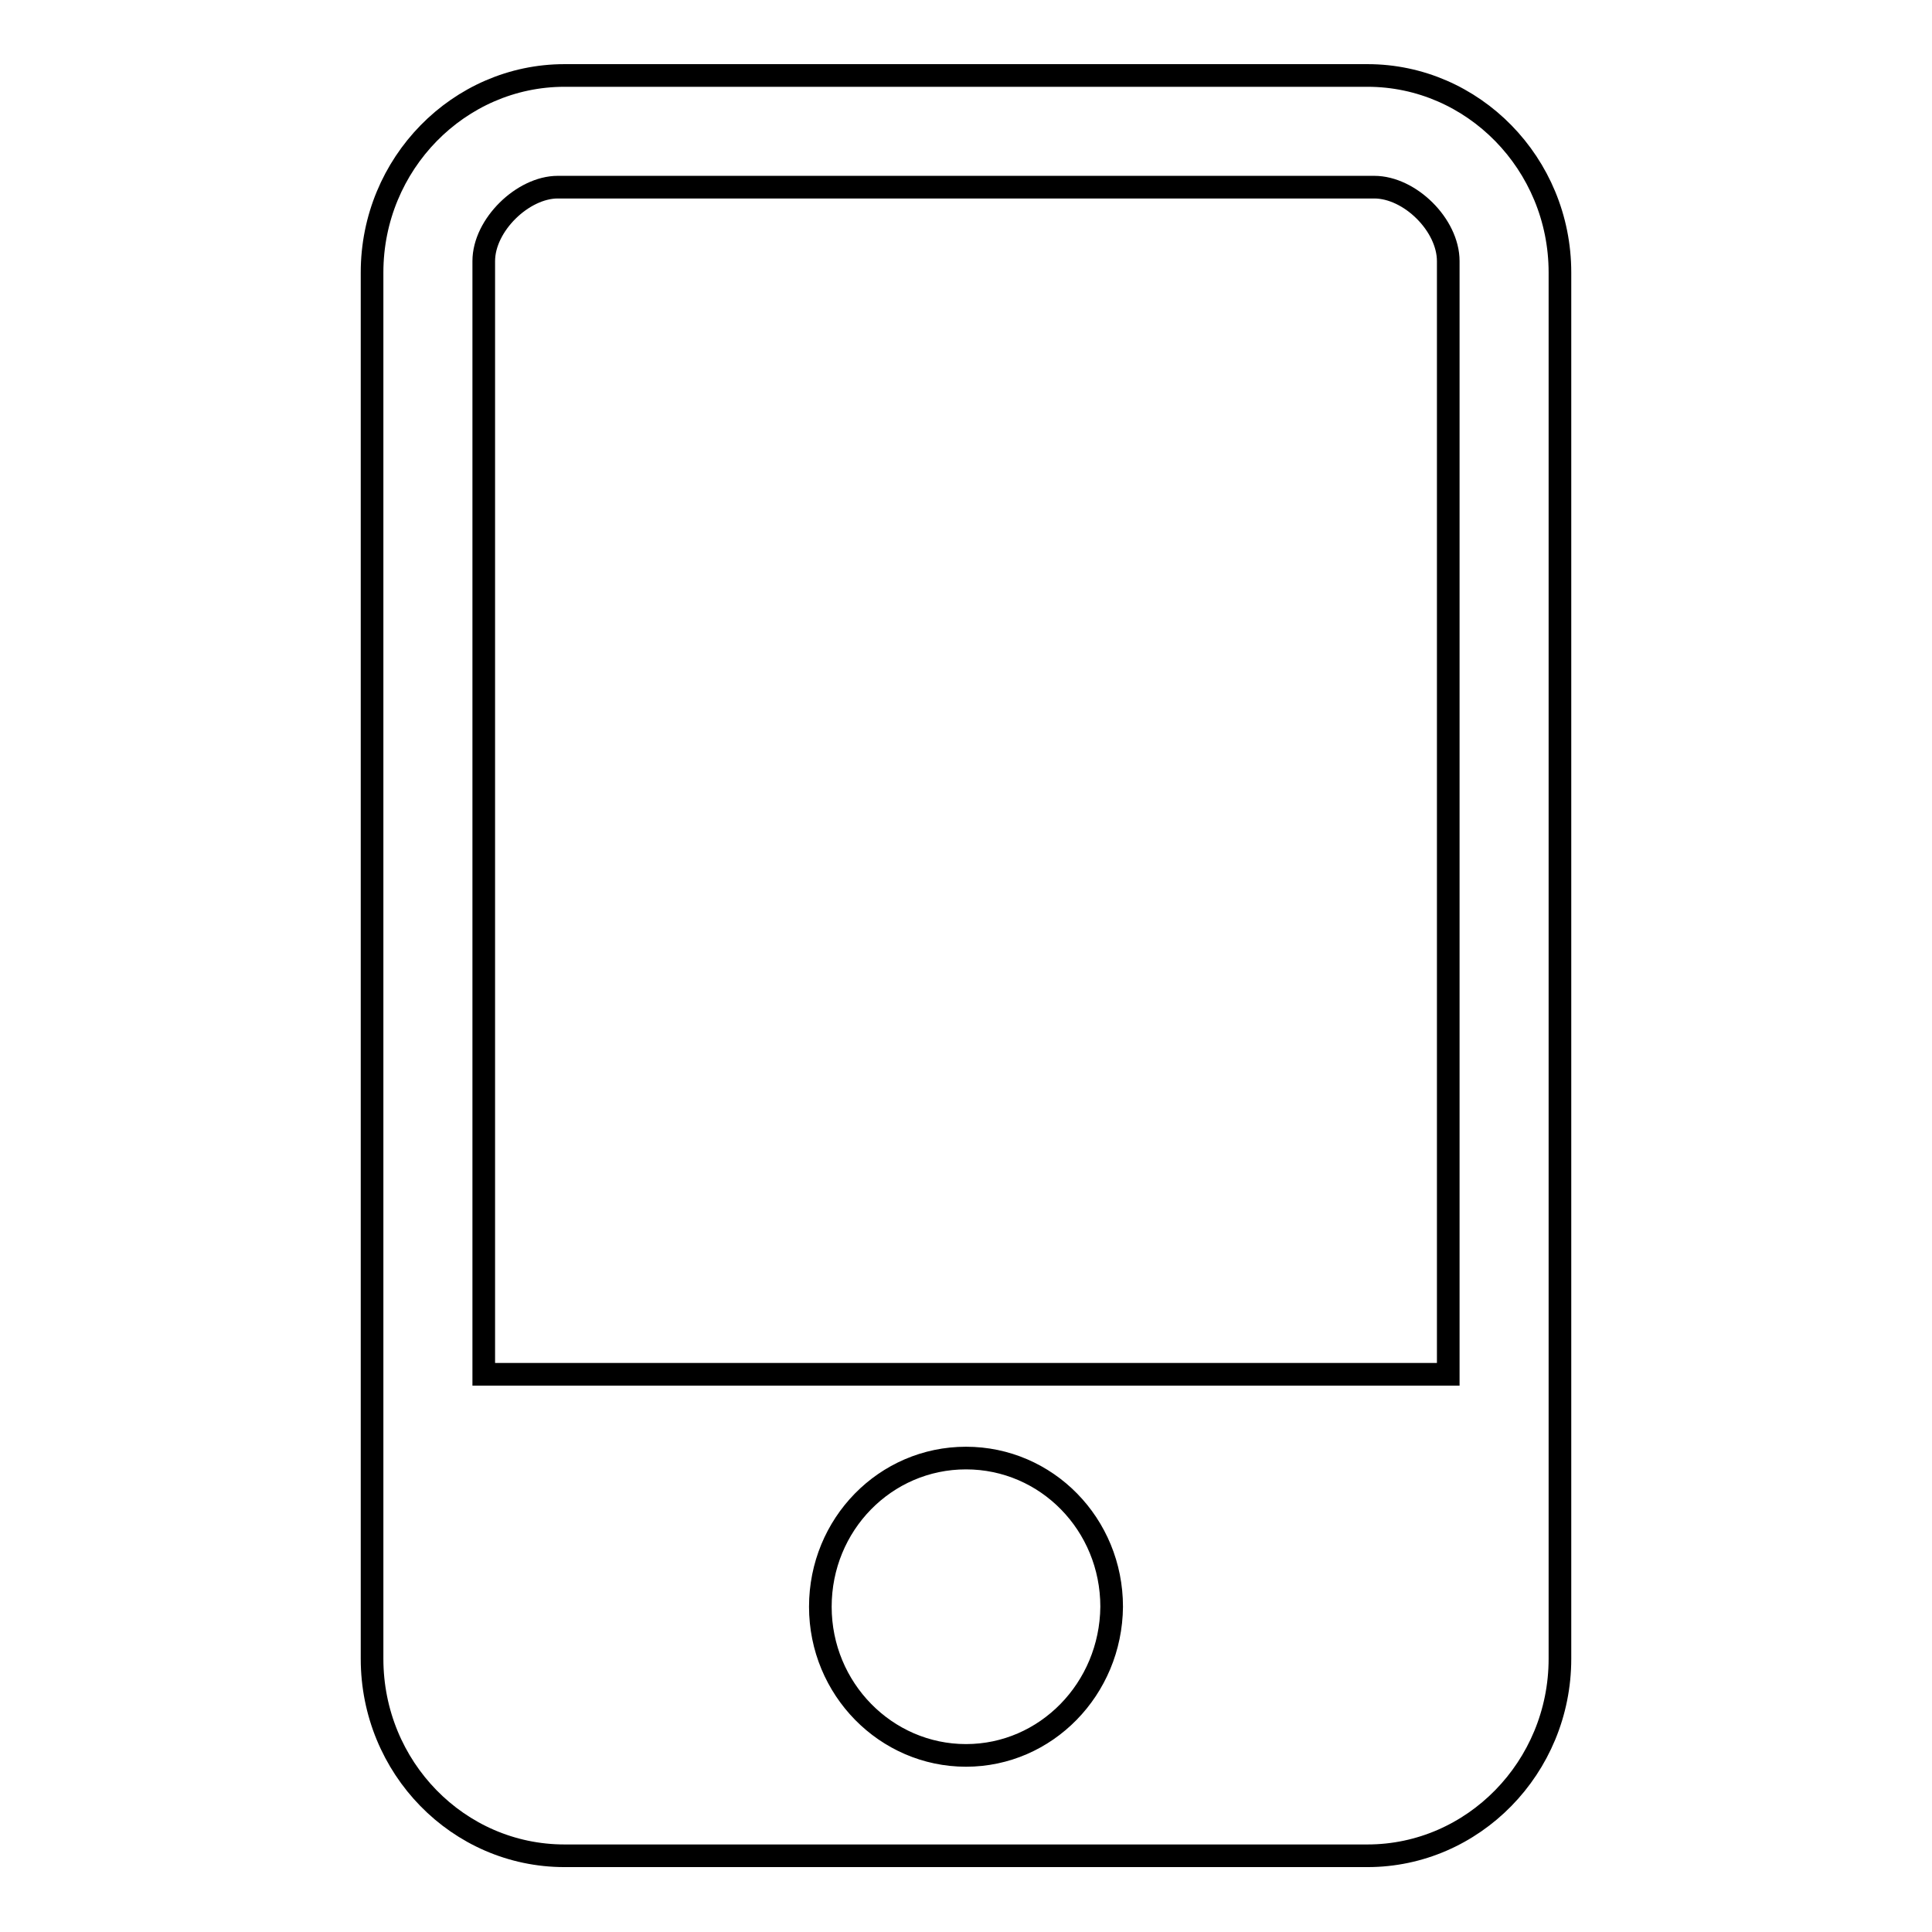 <?xml version="1.0" encoding="utf-8"?>
<!-- Svg Vector Icons : http://www.onlinewebfonts.com/icon -->
<!DOCTYPE svg PUBLIC "-//W3C//DTD SVG 1.1//EN" "http://www.w3.org/Graphics/SVG/1.1/DTD/svg11.dtd">
<svg version="1.1" xmlns="http://www.w3.org/2000/svg" xmlns:xlink="http://www.w3.org/1999/xlink" x="0px" y="0px" viewBox="0 0 256 256" enable-background="new 0 0 256 256" xml:space="preserve">
<g><g><path stroke-width="3" fill-opacity="0" stroke="#000000"  d="M181.2,10H74.8c-14,0-25.5,11.7-25.5,26.1v183.7c0,14.4,11.4,26.1,25.5,26.1h106.4c14,0,25.5-11.7,25.5-26.1V36.1C206.7,21.7,195.2,10,181.2,10L181.2,10z M128,232.6c-10.6,0-19.3-8.8-19.3-19.7c0-10.9,8.6-19.7,19.3-19.7s19.3,8.8,19.3,19.7C147.2,223.8,138.6,232.6,128,232.6L128,232.6z M191.9,182.1H64.1V34.6c0-4.8,5.2-9.8,9.8-9.8h108.2c4.7,0,9.8,5,9.8,9.8V182.1L191.9,182.1z"/></g></g>
</svg>